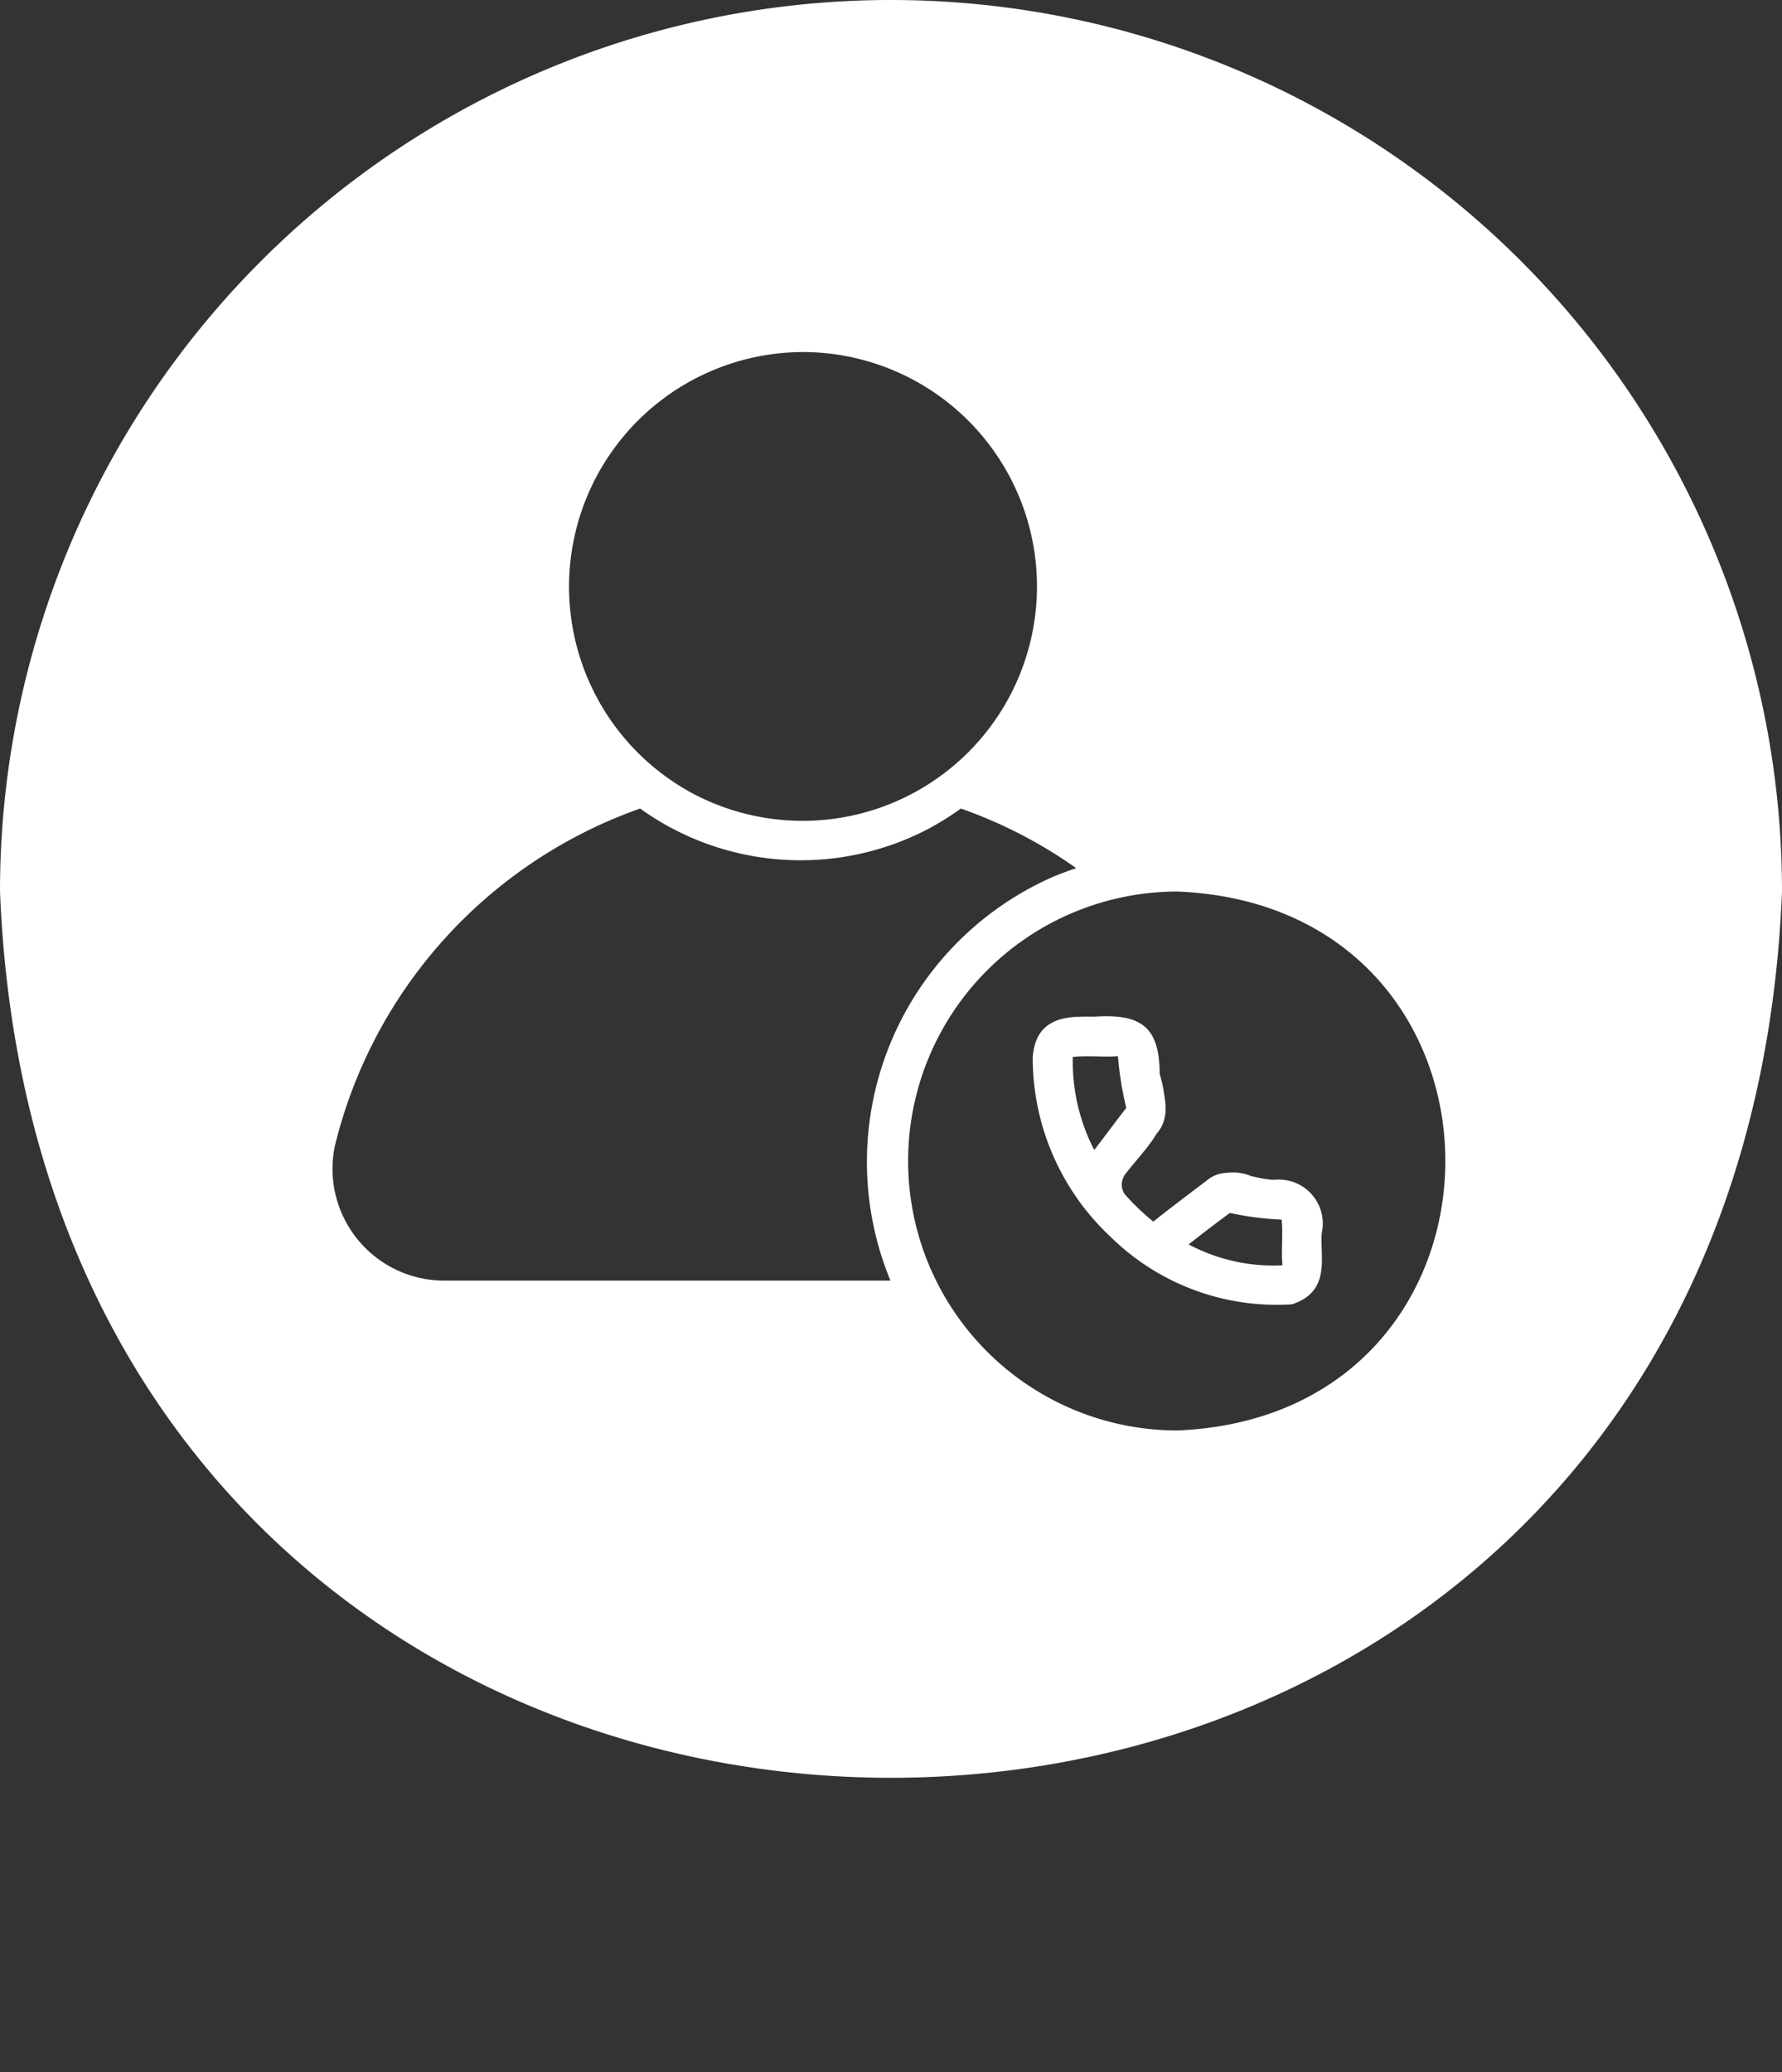 <?xml version="1.0" encoding="UTF-8" standalone="no"?><svg xmlns="http://www.w3.org/2000/svg" xmlns:xlink="http://www.w3.org/1999/xlink" data-name="Circular Glyph" fill="#ffffff" height="74.4" preserveAspectRatio="xMidYMid meet" version="1" viewBox="0.0 0.0 64.0 74.4" width="64" zoomAndPan="magnify"><rect x="0.0" y="0.0" width="64.0" height="74.4" fill="#333333" stroke="none"/><g id="change1_1"><path d="M47.47,44.27a1.577,1.577,0,0,0-1.7-1.91,2.99,2.99,0,0,1-.83-.13,1.669,1.669,0,0,0-1.63.18c-.63.474-1.275.961-1.89,1.45-1.995-1.49-.967-1.542.13-3.17.55-.62.232-1.484.1-2.13C41.64,36.89,41.01,36.4,39.35,36.5c-.69.02-2.14-.18-2.26,1.46a8.796,8.796,0,0,0,2.81,6.46,8.495,8.495,0,0,0,6.5,2.41C47.82,46.37,47.4,45.11,47.47,44.27ZM39.3,41.29a6.91,6.91,0,0,1-.77-3.34c.444-.06,1.177.012,1.62-.03a12.108,12.108,0,0,0,.3,1.86C40.08,40.25,39.67,40.81,39.3,41.29Zm3.39,3.39c.48-.38.99-.77,1.48-1.13a11.05,11.05,0,0,0,1.86.24c.054.464-.02,1.177.03,1.64A6.476,6.476,0,0,1,42.69,44.68Zm4.78-.41a1.577,1.577,0,0,0-1.7-1.91,2.99,2.99,0,0,1-.83-.13,1.669,1.669,0,0,0-1.63.18c-.63.474-1.275.961-1.89,1.45-1.995-1.49-.967-1.542.13-3.17.55-.62.232-1.484.1-2.13C41.64,36.89,41.01,36.4,39.35,36.5c-.69.02-2.14-.18-2.26,1.46a8.796,8.796,0,0,0,2.81,6.46,8.495,8.495,0,0,0,6.5,2.41C47.82,46.37,47.4,45.11,47.47,44.27ZM39.3,41.29a6.91,6.91,0,0,1-.77-3.34c.444-.06,1.177.012,1.62-.03a12.108,12.108,0,0,0,.3,1.86C40.08,40.25,39.67,40.81,39.3,41.29Zm3.39,3.39c.48-.38.99-.77,1.48-1.13a11.05,11.05,0,0,0,1.86.24c.054.464-.02,1.177.03,1.64A6.476,6.476,0,0,1,42.69,44.68Zm4.78-.41a1.577,1.577,0,0,0-1.7-1.91,2.99,2.99,0,0,1-.83-.13,1.669,1.669,0,0,0-1.63.18c-.63.474-1.275.961-1.89,1.45-1.995-1.49-.967-1.542.13-3.17.55-.62.232-1.484.1-2.13C41.64,36.89,41.01,36.4,39.35,36.5c-.69.02-2.14-.18-2.26,1.46a8.796,8.796,0,0,0,2.81,6.46,8.495,8.495,0,0,0,6.5,2.41C47.82,46.37,47.4,45.11,47.47,44.27ZM39.3,41.29a6.91,6.91,0,0,1-.77-3.34c.444-.06,1.177.012,1.62-.03a12.108,12.108,0,0,0,.3,1.86C40.08,40.25,39.67,40.81,39.3,41.29Zm3.39,3.39c.48-.38.99-.77,1.48-1.13a11.05,11.05,0,0,0,1.86.24c.054.464-.02,1.177.03,1.64A6.476,6.476,0,0,1,42.69,44.68Zm4.78-.41a1.577,1.577,0,0,0-1.7-1.91,2.99,2.99,0,0,1-.83-.13,1.669,1.669,0,0,0-1.63.18c-.63.474-1.275.961-1.89,1.45-1.995-1.49-.967-1.542.13-3.17.55-.62.232-1.484.1-2.13C41.64,36.89,41.01,36.4,39.35,36.5c-.69.02-2.14-.18-2.26,1.46a8.796,8.796,0,0,0,2.81,6.46,8.495,8.495,0,0,0,6.5,2.41C47.82,46.37,47.4,45.11,47.47,44.27ZM39.3,41.29a6.91,6.91,0,0,1-.77-3.34c.444-.06,1.177.012,1.62-.03a12.108,12.108,0,0,0,.3,1.86C40.08,40.25,39.67,40.81,39.3,41.29Zm3.39,3.39c.48-.38.99-.77,1.48-1.13a11.05,11.05,0,0,0,1.86.24c.054.464-.02,1.177.03,1.64A6.476,6.476,0,0,1,42.69,44.68Zm4.78-.41a1.577,1.577,0,0,0-1.7-1.91,2.99,2.99,0,0,1-.83-.13,1.669,1.669,0,0,0-1.63.18c-.63.474-1.275.961-1.89,1.45-1.995-1.49-.967-1.542.13-3.17.55-.62.232-1.484.1-2.13C41.64,36.89,41.01,36.4,39.35,36.5c-.69.02-2.14-.18-2.26,1.46a8.796,8.796,0,0,0,2.81,6.46,8.495,8.495,0,0,0,6.5,2.41C47.82,46.37,47.4,45.11,47.47,44.27ZM39.3,41.29a6.91,6.91,0,0,1-.77-3.34c.444-.06,1.177.012,1.62-.03a12.108,12.108,0,0,0,.3,1.86C40.08,40.25,39.67,40.81,39.3,41.29Zm3.39,3.39c.48-.38.99-.77,1.48-1.13a11.05,11.05,0,0,0,1.86.24c.054.464-.02,1.177.03,1.64A6.476,6.476,0,0,1,42.69,44.68Zm4.78-.41a1.577,1.577,0,0,0-1.7-1.91,2.99,2.99,0,0,1-.83-.13,1.669,1.669,0,0,0-1.63.18c-.63.474-1.275.961-1.89,1.45-1.995-1.49-.967-1.542.13-3.17.55-.62.232-1.484.1-2.13C41.64,36.89,41.01,36.4,39.35,36.5c-.69.02-2.14-.18-2.26,1.46a8.796,8.796,0,0,0,2.81,6.46,8.495,8.495,0,0,0,6.5,2.41C47.82,46.37,47.4,45.11,47.47,44.27ZM39.3,41.29a6.91,6.91,0,0,1-.77-3.34c.444-.06,1.177.012,1.62-.03a12.108,12.108,0,0,0,.3,1.86C40.08,40.25,39.67,40.81,39.3,41.29Zm3.39,3.39c.48-.38.99-.77,1.48-1.13a11.05,11.05,0,0,0,1.86.24c.054.464-.02,1.177.03,1.64A6.476,6.476,0,0,1,42.69,44.68Zm4.78-.41a1.577,1.577,0,0,0-1.7-1.91,2.99,2.99,0,0,1-.83-.13,1.669,1.669,0,0,0-1.63.18c-.63.474-1.275.961-1.89,1.45-1.995-1.49-.967-1.542.13-3.17.55-.62.232-1.484.1-2.13C41.64,36.89,41.01,36.4,39.35,36.5c-.69.02-2.14-.18-2.26,1.46a8.796,8.796,0,0,0,2.81,6.46,8.495,8.495,0,0,0,6.5,2.41C47.82,46.37,47.4,45.11,47.47,44.27ZM39.3,41.29a6.91,6.91,0,0,1-.77-3.34c.444-.06,1.177.012,1.62-.03a12.108,12.108,0,0,0,.3,1.86C40.08,40.25,39.67,40.81,39.3,41.29Zm3.39,3.39c.48-.38.99-.77,1.48-1.13a11.05,11.05,0,0,0,1.86.24c.054.464-.02,1.177.03,1.64A6.476,6.476,0,0,1,42.69,44.68Zm4.78-.41a1.577,1.577,0,0,0-1.7-1.91,2.99,2.99,0,0,1-.83-.13,1.669,1.669,0,0,0-1.63.18c-.63.474-1.275.961-1.89,1.45-1.995-1.49-.967-1.542.13-3.17.55-.62.232-1.484.1-2.13C41.64,36.89,41.01,36.4,39.35,36.5c-.69.02-2.14-.18-2.26,1.46a8.796,8.796,0,0,0,2.81,6.46,8.495,8.495,0,0,0,6.5,2.41C47.82,46.37,47.4,45.11,47.47,44.27ZM39.3,41.29a6.91,6.91,0,0,1-.77-3.34c.444-.06,1.177.012,1.62-.03a12.108,12.108,0,0,0,.3,1.86C40.08,40.25,39.67,40.81,39.3,41.29Zm3.39,3.39c.48-.38.99-.77,1.48-1.13a11.05,11.05,0,0,0,1.86.24c.054.464-.02,1.177.03,1.64A6.476,6.476,0,0,1,42.69,44.68ZM32,0A32.004,32.004,0,0,0,0,32c1.69,42.447,62.316,42.434,64-0A32.004,32.004,0,0,0,32,0ZM28.83,12.64A8.416,8.416,0,1,1,24.9,28.5,8.425,8.425,0,0,1,28.83,12.64Zm3.15,33.34H15.96a4.014,4.014,0,0,1-3.93-4.85,17.155,17.155,0,0,1,10.96-12.1,9.881,9.881,0,0,0,10.37.72,10.537,10.537,0,0,0,1.15-.72,16.775,16.775,0,0,1,4.14,2.14c-.27.09-.53.19-.78.29A11.178,11.178,0,0,0,31.98,45.98Zm10.31,5.38a9.675,9.675,0,0,1,0-19.35C55.11,32.54,55.12,50.82,42.29,51.36Zm3.48-9c-.819-.008-1.724-.596-2.46.05-.63.474-1.275.961-1.89,1.45a8.348,8.348,0,0,1-1.29-1.3c.54-.863,1.494-1.603,1.73-2.61A4.951,4.951,0,0,0,41.65,38.56c-.01-1.67-.64-2.16-2.3-2.06-.69.02-2.14-.18-2.26,1.46a8.796,8.796,0,0,0,2.81,6.46,8.495,8.495,0,0,0,6.5,2.41c1.42-.46,1-1.72,1.07-2.56A1.577,1.577,0,0,0,45.77,42.36ZM39.3,41.29a6.91,6.91,0,0,1-.77-3.34c.444-.06,1.177.012,1.62-.03a12.108,12.108,0,0,0,.3,1.86C40.08,40.25,39.67,40.81,39.3,41.29Zm3.39,3.39c.48-.38.99-.77,1.48-1.13a11.05,11.05,0,0,0,1.86.24c.054.464-.02,1.177.03,1.64A6.476,6.476,0,0,1,42.69,44.68Zm4.78-.41a1.577,1.577,0,0,0-1.7-1.91,2.99,2.99,0,0,1-.83-.13,1.669,1.669,0,0,0-1.63.18c-.63.474-1.275.961-1.89,1.45-1.995-1.49-.967-1.542.13-3.17.55-.62.232-1.484.1-2.13C41.64,36.89,41.01,36.4,39.35,36.5c-.69.02-2.14-.18-2.26,1.46a8.796,8.796,0,0,0,2.81,6.46,8.495,8.495,0,0,0,6.5,2.41C47.82,46.37,47.4,45.11,47.47,44.27ZM39.3,41.29a6.91,6.91,0,0,1-.77-3.34c.444-.06,1.177.012,1.62-.03a12.108,12.108,0,0,0,.3,1.86C40.08,40.25,39.67,40.81,39.3,41.29Zm3.39,3.39c.48-.38.99-.77,1.48-1.13a11.05,11.05,0,0,0,1.86.24c.054.464-.02,1.177.03,1.64A6.476,6.476,0,0,1,42.69,44.68Zm4.78-.41a1.577,1.577,0,0,0-1.7-1.91,2.99,2.99,0,0,1-.83-.13,1.669,1.669,0,0,0-1.63.18c-.63.474-1.275.961-1.89,1.45-1.995-1.49-.967-1.542.13-3.17.55-.62.232-1.484.1-2.13C41.64,36.89,41.01,36.4,39.35,36.5c-.69.02-2.14-.18-2.26,1.46a8.796,8.796,0,0,0,2.81,6.46,8.495,8.495,0,0,0,6.5,2.41C47.82,46.37,47.4,45.11,47.47,44.27ZM39.3,41.29a6.91,6.91,0,0,1-.77-3.34c.444-.06,1.177.012,1.62-.03a12.108,12.108,0,0,0,.3,1.86C40.08,40.25,39.67,40.81,39.3,41.29Zm3.39,3.39c.48-.38.99-.77,1.48-1.13a11.05,11.05,0,0,0,1.86.24c.054.464-.02,1.177.03,1.64A6.476,6.476,0,0,1,42.69,44.68Zm4.78-.41a1.577,1.577,0,0,0-1.7-1.91,2.99,2.99,0,0,1-.83-.13,1.669,1.669,0,0,0-1.63.18c-.63.474-1.275.961-1.89,1.45-1.995-1.49-.967-1.542.13-3.17.55-.62.232-1.484.1-2.13C41.64,36.89,41.01,36.4,39.35,36.5c-.69.02-2.14-.18-2.26,1.46a8.796,8.796,0,0,0,2.81,6.46,8.495,8.495,0,0,0,6.5,2.41C47.82,46.37,47.4,45.11,47.47,44.27ZM39.3,41.29a6.91,6.91,0,0,1-.77-3.34c.444-.06,1.177.012,1.62-.03a12.108,12.108,0,0,0,.3,1.86C40.08,40.25,39.67,40.81,39.3,41.29Zm3.39,3.39c.48-.38.99-.77,1.48-1.13a11.05,11.05,0,0,0,1.86.24c.054.464-.02,1.177.03,1.64A6.476,6.476,0,0,1,42.69,44.68Zm4.78-.41a1.577,1.577,0,0,0-1.7-1.91,2.99,2.99,0,0,1-.83-.13,1.669,1.669,0,0,0-1.63.18c-.63.474-1.275.961-1.89,1.45-1.995-1.49-.967-1.542.13-3.17.55-.62.232-1.484.1-2.13C41.64,36.89,41.01,36.4,39.35,36.5c-.69.02-2.14-.18-2.26,1.46a8.796,8.796,0,0,0,2.81,6.46,8.495,8.495,0,0,0,6.5,2.41C47.82,46.37,47.4,45.11,47.47,44.27ZM39.3,41.29a6.91,6.91,0,0,1-.77-3.34c.444-.06,1.177.012,1.62-.03a12.108,12.108,0,0,0,.3,1.86C40.08,40.25,39.67,40.81,39.3,41.29Zm3.39,3.39c.48-.38.99-.77,1.48-1.13a11.05,11.05,0,0,0,1.86.24c.054.464-.02,1.177.03,1.64A6.476,6.476,0,0,1,42.69,44.68Zm4.78-.41a1.577,1.577,0,0,0-1.7-1.91,2.99,2.99,0,0,1-.83-.13,1.669,1.669,0,0,0-1.63.18c-.63.474-1.275.961-1.89,1.45-1.995-1.49-.967-1.542.13-3.17.55-.62.232-1.484.1-2.13C41.64,36.89,41.01,36.4,39.35,36.5c-.69.02-2.14-.18-2.26,1.46a8.796,8.796,0,0,0,2.81,6.46,8.495,8.495,0,0,0,6.5,2.41C47.82,46.37,47.4,45.11,47.47,44.27ZM39.3,41.29a6.91,6.91,0,0,1-.77-3.34c.444-.06,1.177.012,1.62-.03a12.108,12.108,0,0,0,.3,1.86C40.08,40.25,39.67,40.81,39.3,41.29Zm3.39,3.39c.48-.38.99-.77,1.48-1.13a11.05,11.05,0,0,0,1.86.24c.054.464-.02,1.177.03,1.64A6.476,6.476,0,0,1,42.69,44.68Zm4.78-.41a1.577,1.577,0,0,0-1.7-1.91,2.99,2.99,0,0,1-.83-.13,1.669,1.669,0,0,0-1.63.18c-.63.474-1.275.961-1.89,1.45-1.995-1.49-.967-1.542.13-3.17.55-.62.232-1.484.1-2.13C41.64,36.89,41.01,36.4,39.35,36.5c-.69.02-2.14-.18-2.26,1.46a8.796,8.796,0,0,0,2.81,6.46,8.495,8.495,0,0,0,6.5,2.41C47.82,46.37,47.4,45.11,47.47,44.27ZM39.3,41.29a6.91,6.91,0,0,1-.77-3.34c.444-.06,1.177.012,1.62-.03a12.108,12.108,0,0,0,.3,1.86C40.08,40.25,39.67,40.81,39.3,41.29Zm3.39,3.39c.48-.38.99-.77,1.48-1.13a11.05,11.05,0,0,0,1.86.24c.054.464-.02,1.177.03,1.64A6.476,6.476,0,0,1,42.69,44.68Z"/></g></svg>